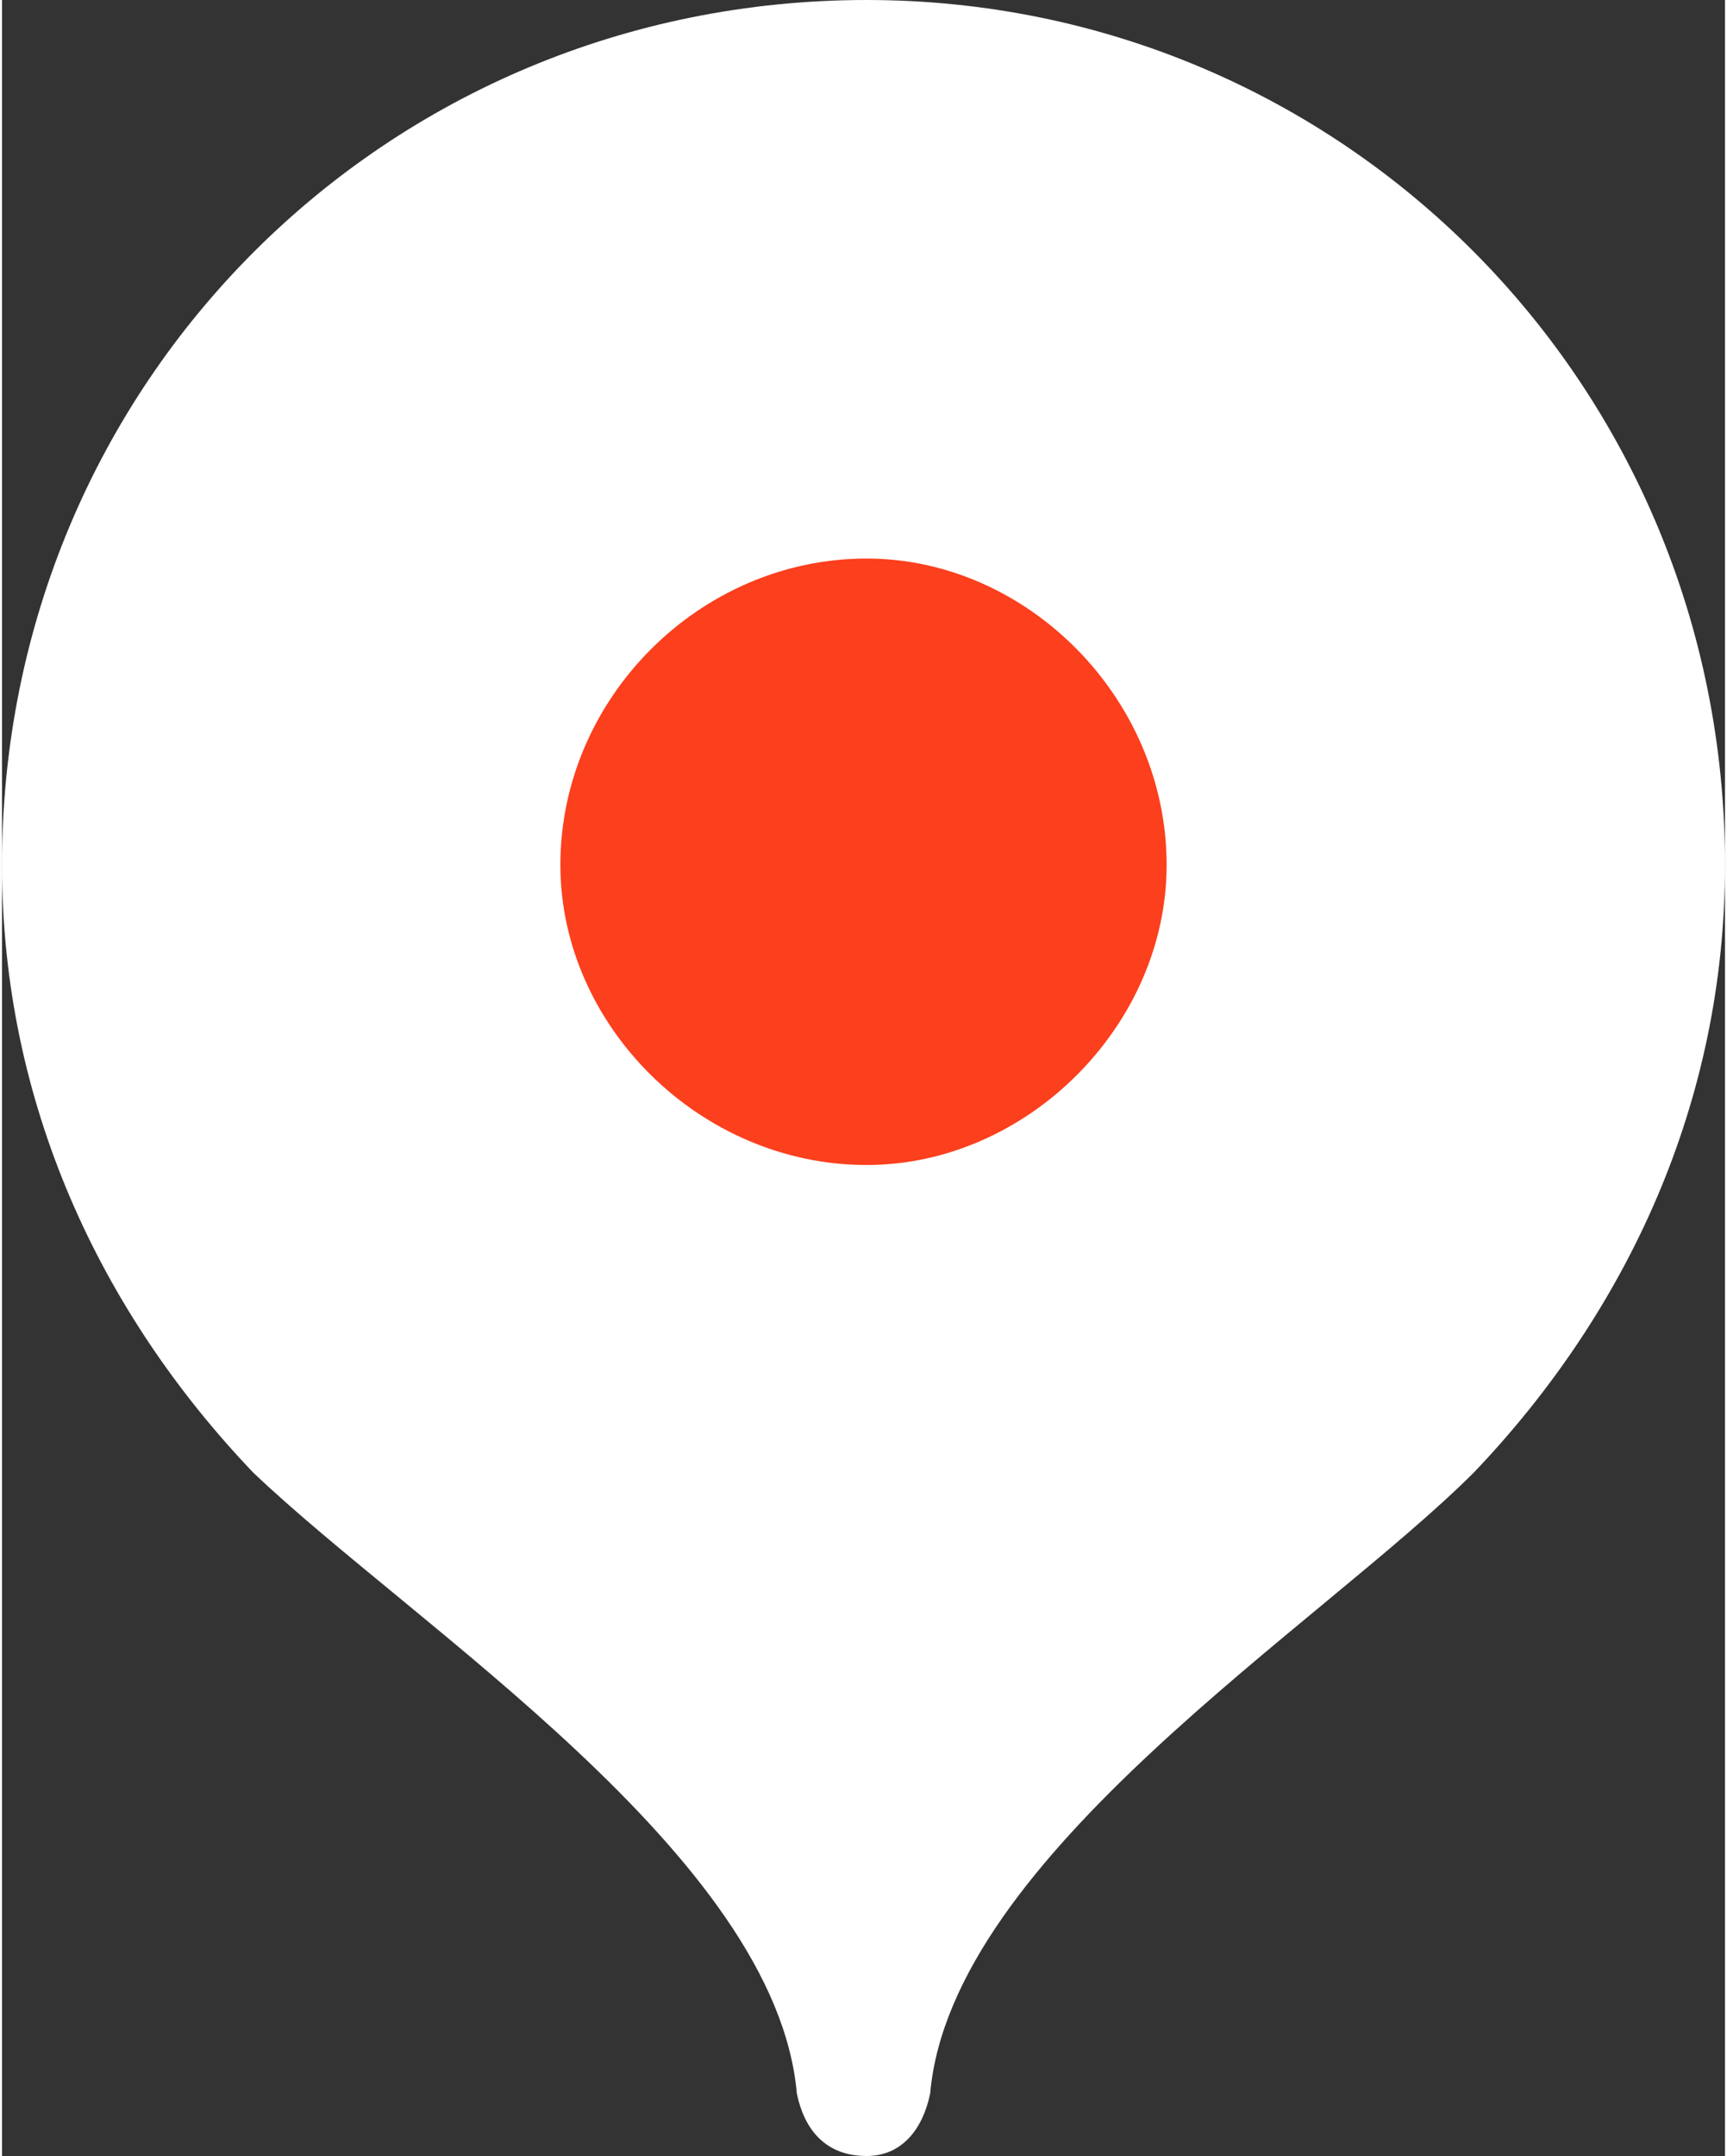 <?xml version="1.0" encoding="UTF-8"?> <svg xmlns="http://www.w3.org/2000/svg" xmlns:xlink="http://www.w3.org/1999/xlink" xmlns:xodm="http://www.corel.com/coreldraw/odm/2003" xml:space="preserve" width="250px" height="312px" version="1.1" style="shape-rendering:geometricPrecision; text-rendering:geometricPrecision; image-rendering:optimizeQuality; fill-rule:evenodd; clip-rule:evenodd" viewBox="0 0 16.54 20.69"><rect x="0" y="0" width="16.54" height="20.69" fill="#333333" stroke="none"/> <defs> <style type="text/css"> .fil0 {fill:white;fill-rule:nonzero} .fil1 {fill:#FC3F1D;fill-rule:nonzero} </style> </defs> <g id="Слой_x0020_1">  <path class="fil0" d="M8.3 0c-4.62,0 -8.3,3.68 -8.3,8.3 0,2.28 0.94,4.29 2.41,5.83 1.54,1.47 5.02,3.68 5.22,5.96 0.07,0.34 0.27,0.6 0.67,0.6 0.34,0 0.54,-0.26 0.61,-0.6 0.2,-2.28 3.75,-4.49 5.22,-5.96 1.47,-1.54 2.41,-3.55 2.41,-5.83 0,-4.62 -3.68,-8.3 -8.24,-8.3l0 0z"></path> <path class="fil1" d="M8.3 11.18c1.54,0 2.88,-1.34 2.88,-2.88 0,-1.6 -1.34,-2.94 -2.88,-2.94 -1.6,0 -2.94,1.34 -2.94,2.94 0,1.54 1.34,2.88 2.94,2.88z"></path> </g> </svg> 